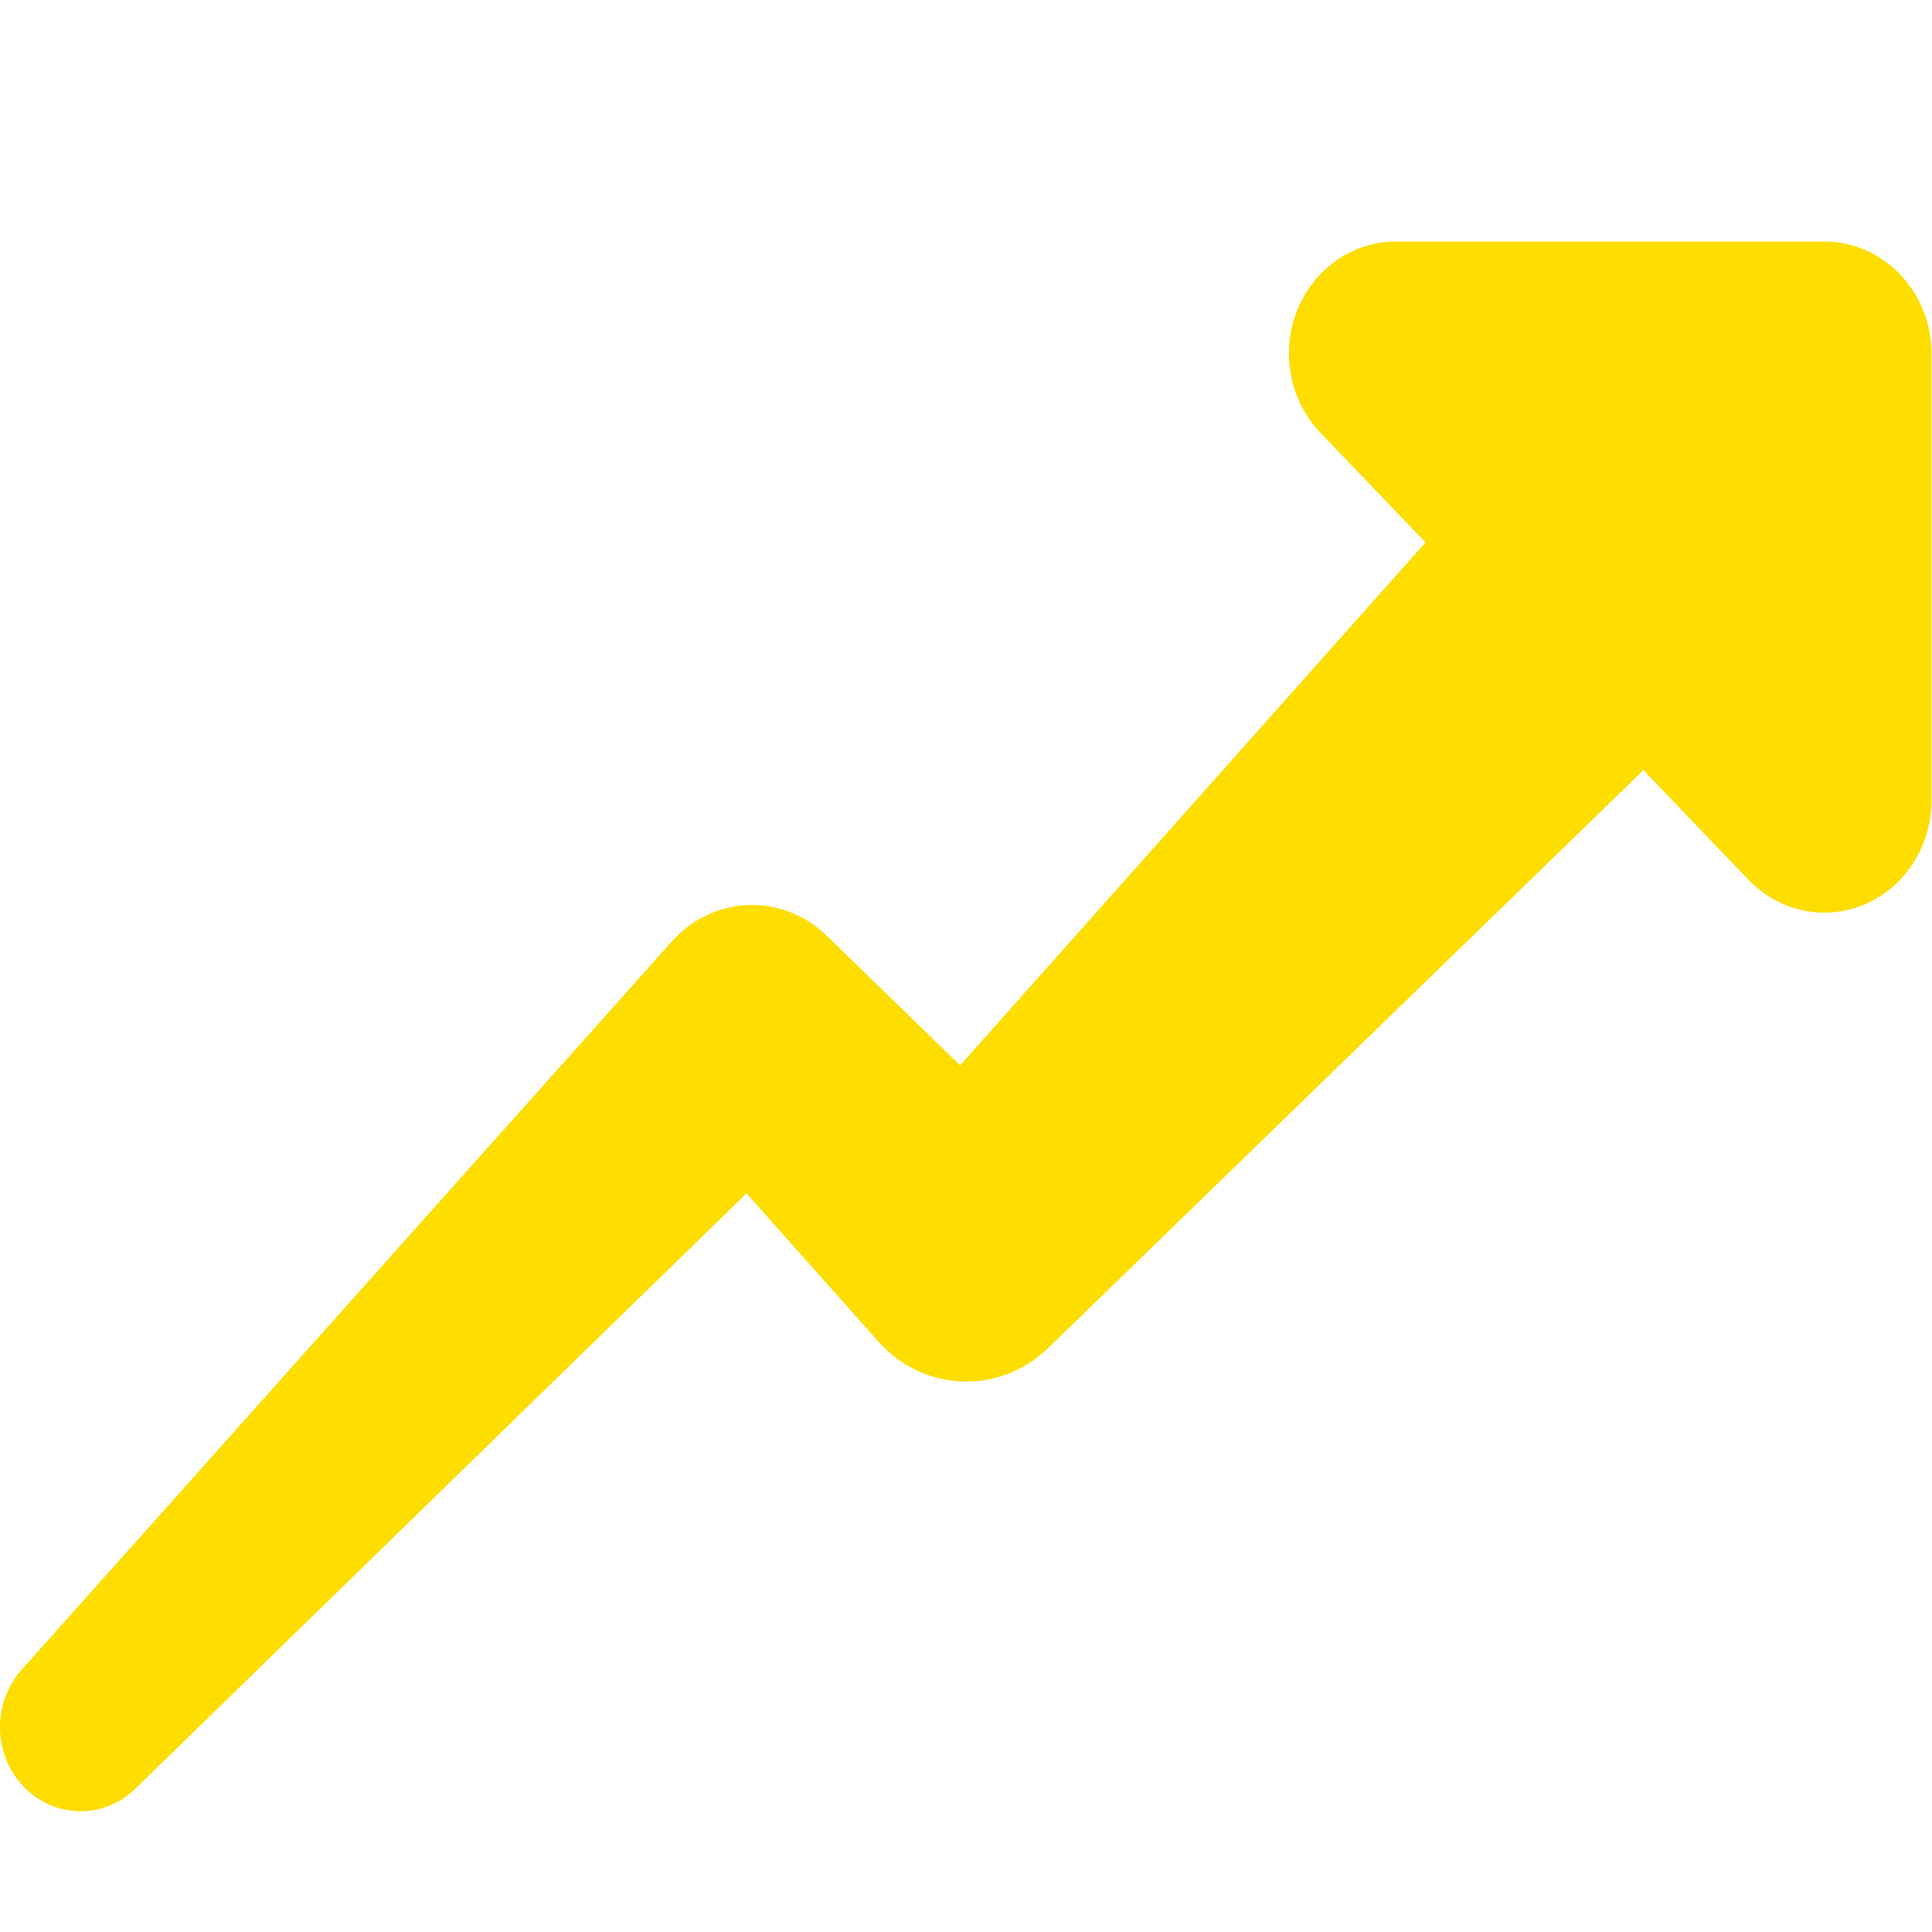 <svg width="60" height="60" viewBox="0 0 60 60" fill="none" xmlns="http://www.w3.org/2000/svg">
<path d="M56.654 7.5H43.361C42.014 7.498 40.799 8.344 40.282 9.644C39.767 10.944 40.051 12.441 41.004 13.436L44.271 16.846L29.817 33.086L25.857 29.237L25.677 29.062C24.302 27.722 22.148 27.8 20.864 29.237L0.651 51.879C-0.248 52.912 -0.212 54.499 0.733 55.486C1.678 56.472 3.197 56.508 4.184 55.569L23.184 37.061L27.277 41.662C28.681 43.239 31.041 43.329 32.551 41.864L32.761 41.662L51.038 23.918L54.301 27.324C55.253 28.319 56.684 28.616 57.928 28.078C59.172 27.539 59.983 26.272 59.984 24.865V10.977C59.98 9.057 58.491 7.502 56.654 7.5Z" fill="#FEDD00"/>
</svg>
